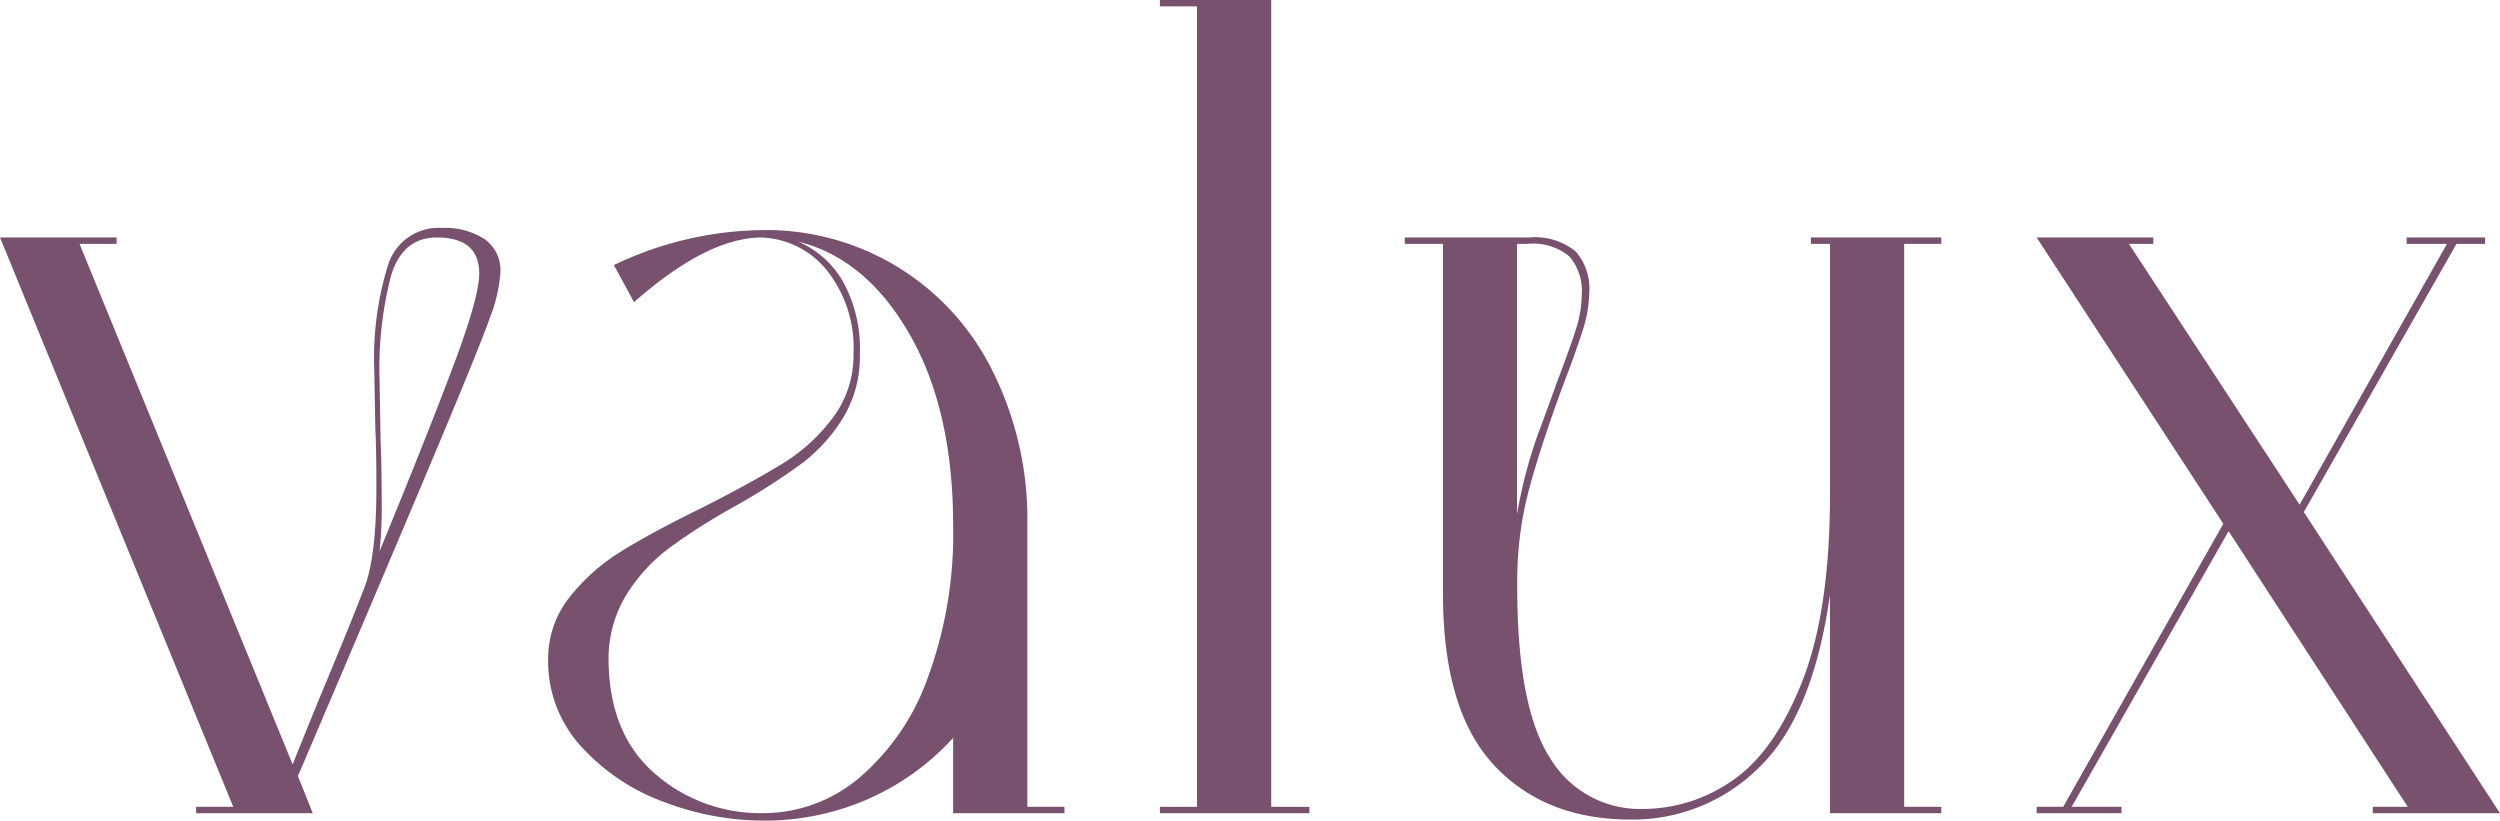 <?xml version="1.0" encoding="UTF-8"?> <svg xmlns="http://www.w3.org/2000/svg" xmlns:xlink="http://www.w3.org/1999/xlink" width="204.529" height="67.136" viewBox="0 0 204.529 67.136"><defs><clipPath id="clip-path"><rect id="Rectangle_107" data-name="Rectangle 107" width="204.529" height="67.136" transform="translate(0 0)" fill="none"></rect></clipPath></defs><g id="Group_96" data-name="Group 96" transform="translate(0 0)"><g id="Group_95" data-name="Group 95" clip-path="url(#clip-path)"><path id="Path_96" data-name="Path 96" d="M16.047,66.008h3.036L0,19.429H9.541v.521H6.506L23.94,62.538q1.562-3.9,2.862-7.026t2.169-5.291l.78-1.994q1.041-2.517,1.041-8.328,0-3.208-.087-4.857l-.086-4.77a25.67,25.67,0,0,1,1.127-8.588,4.325,4.325,0,0,1,4.424-3.036,5.953,5.953,0,0,1,3.47.911,3.116,3.116,0,0,1,1.3,2.733,12.257,12.257,0,0,1-.824,3.6q-.826,2.385-4.858,11.969T24.374,63.492l1.214,3.036H16.047Zm21.077-36.17q2.082-5.55,2.082-7.46,0-2.948-3.469-2.949-2.778,0-3.73,3.079a30.068,30.068,0,0,0-.955,8.544l.087,5.118q.085,1.649.087,4.857a32.762,32.762,0,0,1-.174,4.077q3.99-9.714,6.072-15.266" fill="#78516e"></path><path id="Path_97" data-name="Path 97" d="M54.342,65.618a17.043,17.043,0,0,1-6.722-4.467,10.309,10.309,0,0,1-2.776-6.939v-.174a8.117,8.117,0,0,1,1.735-5.16,16.184,16.184,0,0,1,4.25-3.774q2.516-1.562,6.592-3.556,4.25-2.167,6.636-3.643a14.734,14.734,0,0,0,4.077-3.73,8.441,8.441,0,0,0,1.691-5.2,10.183,10.183,0,0,0-2.212-6.9,7.177,7.177,0,0,0-5.421-2.645q-4.424.087-10.322,5.291l-1.648-3.036a28.813,28.813,0,0,1,12.23-2.862,20.625,20.625,0,0,1,18.6,11.232A27.033,27.033,0,0,1,84.05,42.676V66.008h3.036v.52H77.978V60.37A20.665,20.665,0,0,1,70.953,65.4a21.105,21.105,0,0,1-8.5,1.735,22.914,22.914,0,0,1-8.11-1.518m-.737-2.3a13.114,13.114,0,0,0,8.847,3.209,12.169,12.169,0,0,0,7.806-2.862,19.171,19.171,0,0,0,5.638-8.2,34.113,34.113,0,0,0,2.082-12.446q0-9.453-3.556-15.657t-9.107-7.59a7.75,7.75,0,0,1,3.642,3.253,11.374,11.374,0,0,1,1.388,5.942,9.67,9.67,0,0,1-1.388,5.248A13.665,13.665,0,0,1,65.618,37.9,53.541,53.541,0,0,1,60.2,41.374a51.493,51.493,0,0,0-5.465,3.47A14.086,14.086,0,0,0,51.22,48.7a10.045,10.045,0,0,0-1.431,5.421q.084,5.985,3.816,9.194" fill="#78516e"></path><path id="Path_98" data-name="Path 98" d="M94.892,66.008h3.036V.521H94.892V0H104V66.008h3.123v.52H94.892Z" fill="#78516e"></path><path id="Path_99" data-name="Path 99" d="M122.215,62.582q-4.162-4.467-4.163-14.009V19.95h-3.123v-.52h10.149a5.287,5.287,0,0,1,3.816,1.127,4.6,4.6,0,0,1,1.127,3.383,10.639,10.639,0,0,1-.563,3.165q-.565,1.779-1.6,4.468-1.821,4.944-2.775,8.5a28.983,28.983,0,0,0-.955,7.546v.434q0,9.8,2.689,13.965a8.575,8.575,0,0,0,7.633,4.163,12.793,12.793,0,0,0,7.243-2.3q3.426-2.3,5.725-8.067t2.3-15.483V19.95H148.15v-.52h10.669v.52h-3.036V66.008h3.036v.52h-9.108V48.66Q148.322,58.548,143.9,62.8a14.638,14.638,0,0,1-10.5,4.249q-7.026,0-11.189-4.466m3.73-27.366q1.213-3.3,1.387-3.817,1.126-2.948,1.6-4.467a9.476,9.476,0,0,0,.478-2.819,4.357,4.357,0,0,0-1-3.122,4.627,4.627,0,0,0-3.426-1.041h-.868V42.068a38.379,38.379,0,0,1,1.822-6.852" fill="#78516e"></path><path id="Path_100" data-name="Path 100" d="M194.12,66.008h2.862L182.324,43.456,169.486,66.008h4.077v.52h-6.939v-.52h2.168l13.1-23.159L166.624,19.43h9.541v.52H174.17l13.965,21.338L200.192,19.95h-3.3v-.52h6.419v.52h-2.342l-12.49,21.944,16.047,24.634H194.12Z" fill="#78516e"></path></g></g></svg> 